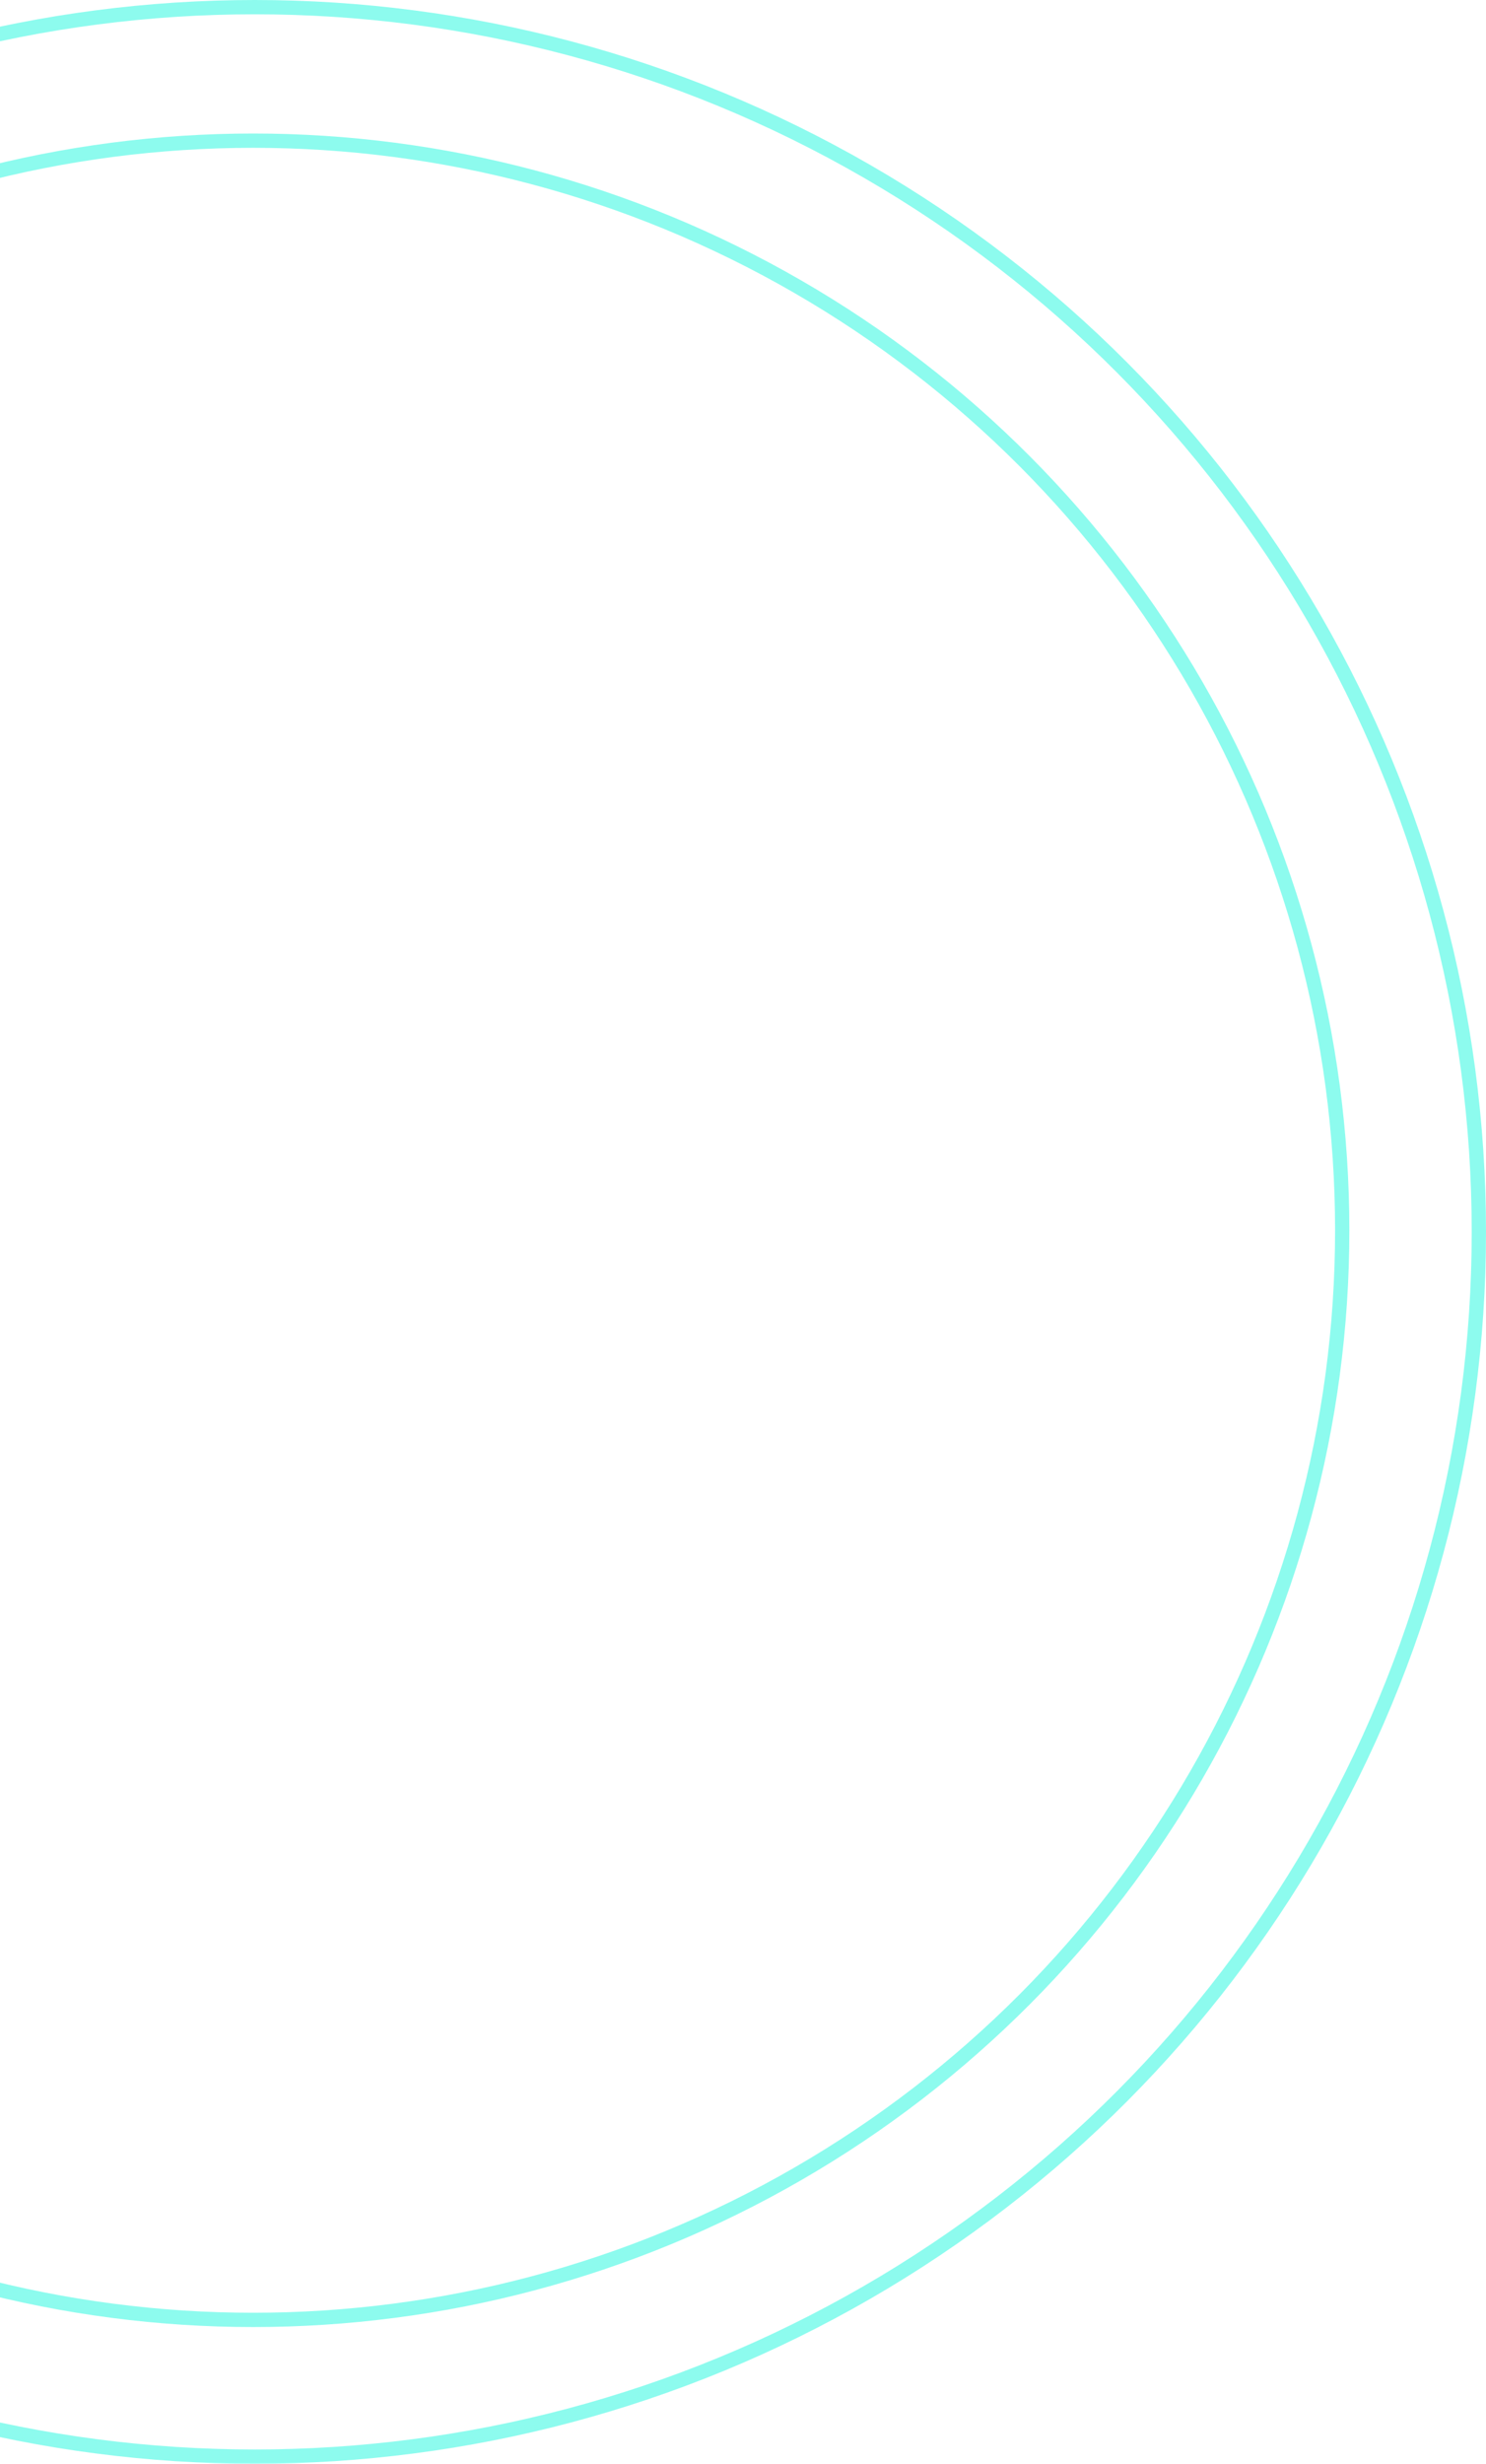 <?xml version="1.0" encoding="UTF-8"?> <svg xmlns="http://www.w3.org/2000/svg" width="312" height="517" viewBox="0 0 312 517" fill="none"> <g opacity="0.5"> <circle r="257" transform="matrix(-1 0 0 1 53.5 258.5)" stroke="#1CF8DE" stroke-width="3"></circle> <circle r="228.646" transform="matrix(-1 0 0 1 53.165 258.164)" stroke="#1CF8DE" stroke-width="3"></circle> </g> </svg> 